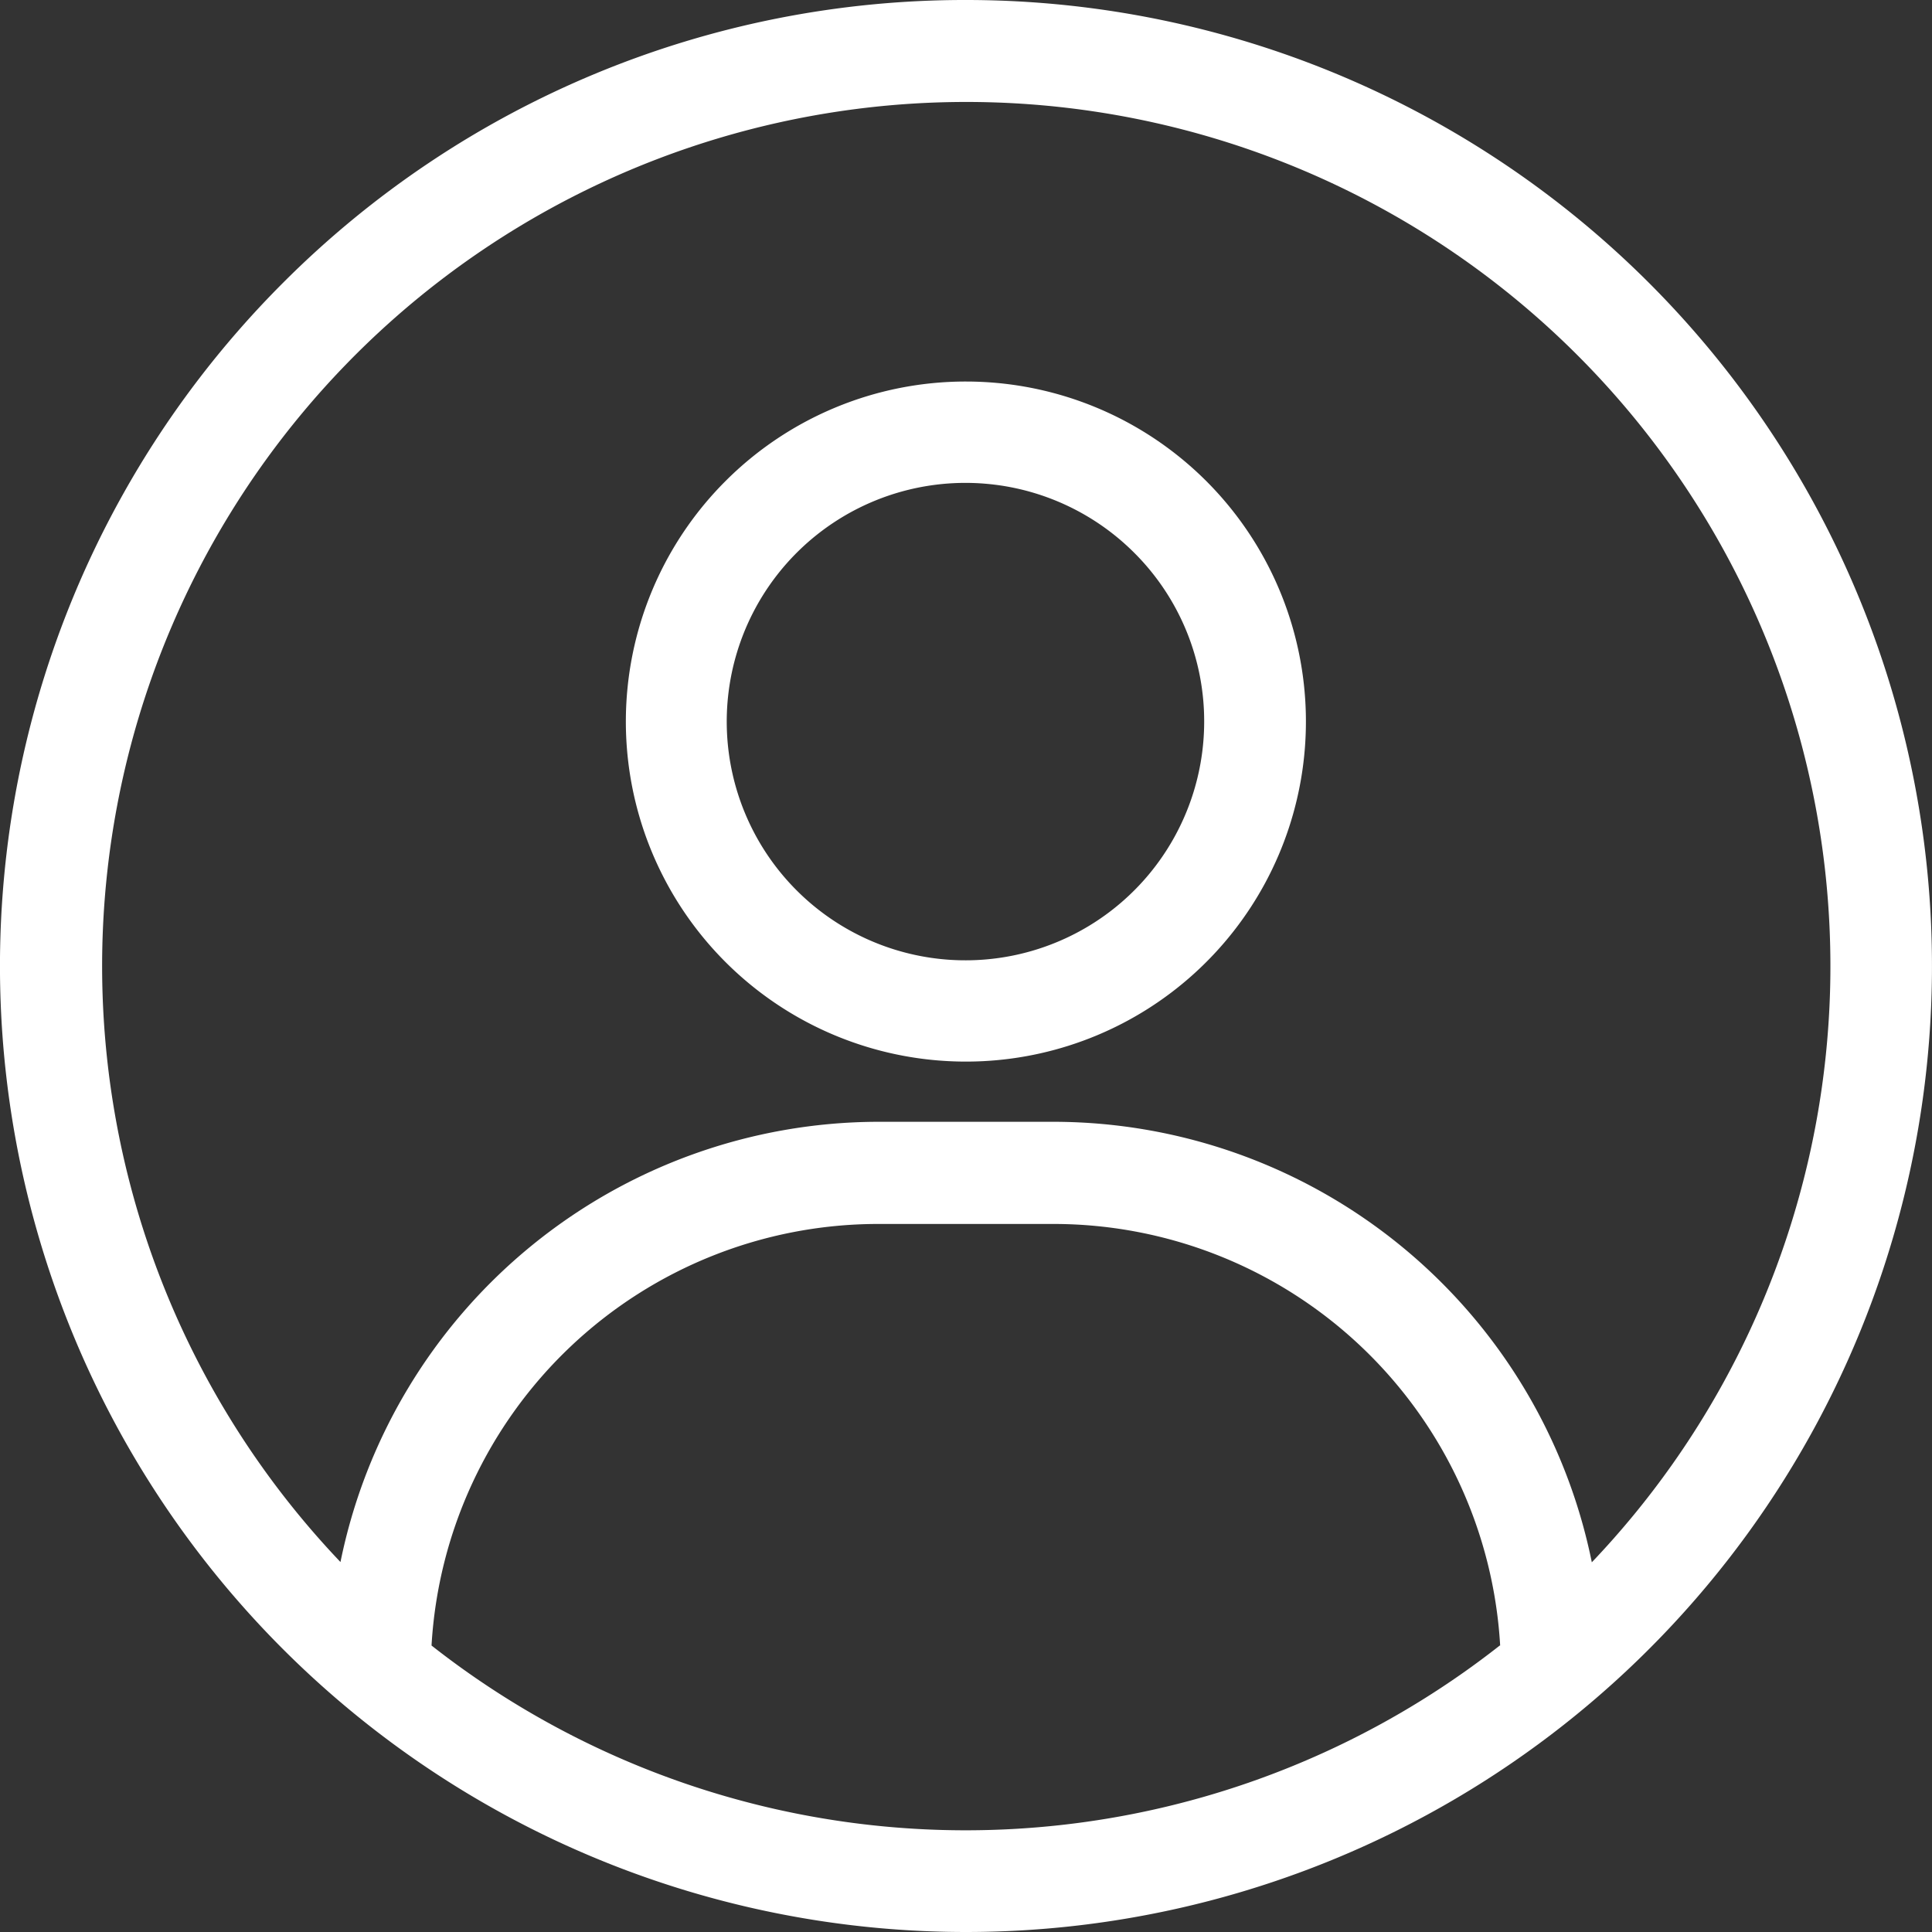 <svg id="picto_membre" xmlns="http://www.w3.org/2000/svg" xmlns:xlink="http://www.w3.org/1999/xlink" width="25" height="25" viewBox="0 0 25 25">
  <rect x="0" y="0" width="25" height="25" fill="#333333" stroke="none"/>
  <defs>
    <clipPath id="clip-path">
      <rect id="Rectangle_5" data-name="Rectangle 5" width="25" height="25" fill="#fff"/>
    </clipPath>
  </defs>
  <g id="Groupe_5" data-name="Groupe 5" clip-path="url(#clip-path)">
    <path id="Tracé_56" data-name="Tracé 56" d="M14.682,7.158a3.089,3.089,0,1,0,.9,2.182A3.076,3.076,0,0,0,14.682,7.158ZM12.5,4.937a4.4,4.4,0,1,1-3.114,1.29A4.394,4.394,0,0,1,12.5,4.937m6.912,16.356a5.791,5.791,0,0,0-5.764-5.455h-2.3a5.791,5.791,0,0,0-5.764,5.455,11.185,11.185,0,0,0,13.823,0ZM4.405,20.216a7.114,7.114,0,0,1,6.947-5.7h2.3a7.114,7.114,0,0,1,6.946,5.7,11.182,11.182,0,1,0-16.189,0ZM12.5,0A12.5,12.5,0,1,1,3.661,3.661,12.464,12.464,0,0,1,12.5,0" transform="translate(0 0)" fill="#fff"/>
  </g>
</svg>
